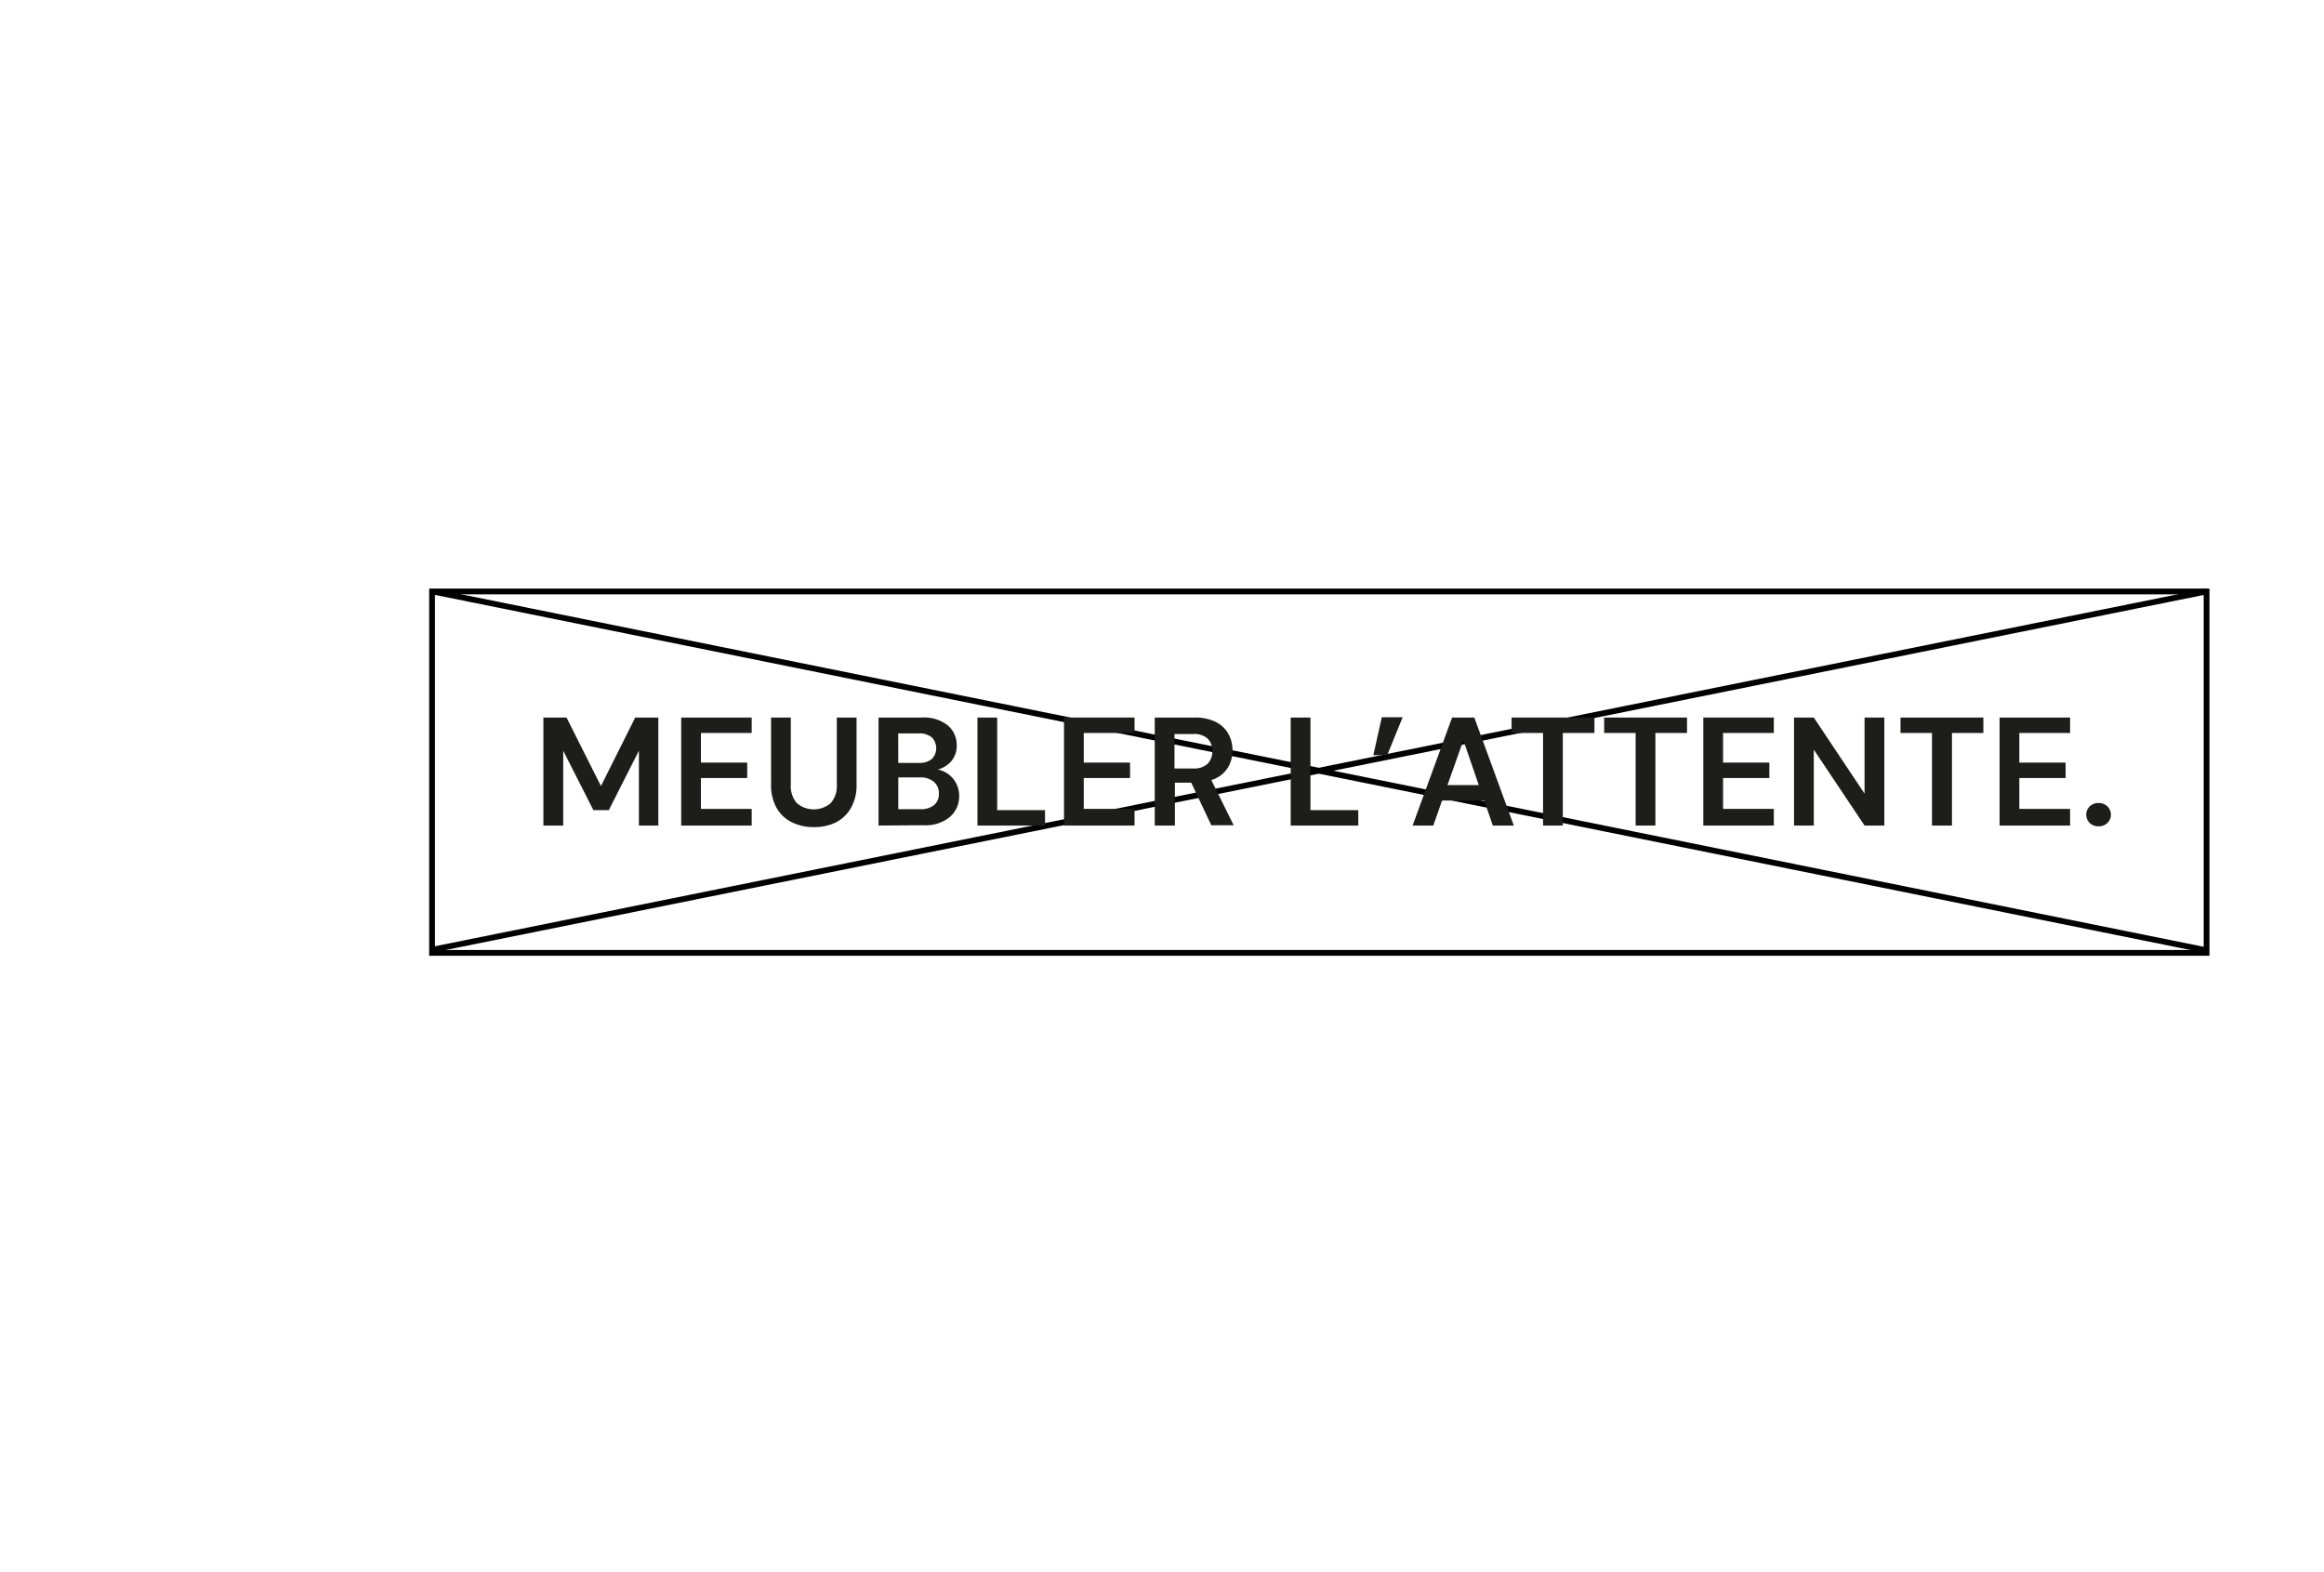 <svg id="Calque_1" data-name="Calque 1" xmlns="http://www.w3.org/2000/svg" viewBox="0 0 301.22 203.71"><title>ikea11-09-09</title><rect x="56" y="76.66" width="230" height="46.84" fill="none" stroke="#000" stroke-linecap="square" stroke-miterlimit="10" stroke-width="0.75"/><line x1="56.68" y1="76.78" x2="285.7" y2="123.11" fill="none" stroke="#000" stroke-linecap="square" stroke-miterlimit="10" stroke-width="0.75"/><line x1="285.53" y1="76.75" x2="56.2" y2="123.06" fill="none" stroke="#000" stroke-linecap="square" stroke-miterlimit="10" stroke-width="0.75"/><path d="M70.43,107V93h3l4.46,8.88L82.33,93h3v14H82.81V97.3L78.91,105h-2L73,97.3V107Z" fill="#1d1d1b"/><path d="M88.29,107V93h9.14V95H90.85v3.84h6v2h-6v4h6.58V107Z" fill="#1d1d1b"/><path d="M105.45,107.2a6.17,6.17,0,0,1-2.78-.61,4.62,4.62,0,0,1-2-1.85,6.08,6.08,0,0,1-.73-3.14V93h2.56v8.66a3.33,3.33,0,0,0,.79,2.44,3.38,3.38,0,0,0,4.37,0,3.33,3.33,0,0,0,.8-2.44V93h2.56v8.64a5.89,5.89,0,0,1-.76,3.14,4.76,4.76,0,0,1-2,1.85A6.36,6.36,0,0,1,105.45,107.2Z" fill="#1d1d1b"/><path d="M113.87,107V93h5.62a4.93,4.93,0,0,1,3.33,1A3.28,3.28,0,0,1,124,96.56a3.06,3.06,0,0,1-.71,2.11,3.53,3.53,0,0,1-1.73,1.07,3.44,3.44,0,0,1,2.76,3.4,3.52,3.52,0,0,1-1.2,2.74,4.9,4.9,0,0,1-3.4,1.08Zm2.56-8.12h2.68a2.49,2.49,0,0,0,1.66-.5,2,2,0,0,0,0-2.81,2.5,2.5,0,0,0-1.71-.51h-2.64Zm0,6h2.86a2.69,2.69,0,0,0,1.77-.53,1.84,1.84,0,0,0,.63-1.49,1.91,1.91,0,0,0-.66-1.54,2.67,2.67,0,0,0-1.78-.56h-2.82Z" fill="#1d1d1b"/><path d="M126.69,107V93h2.56v12h6.2v2Z" fill="#1d1d1b"/><path d="M137.91,107V93h9.14V95h-6.58v3.84h6v2h-6v4h6.58V107Z" fill="#1d1d1b"/><path d="M149.67,107V93h5.14a6,6,0,0,1,2.77.57,3.8,3.8,0,0,1,1.63,1.54,4.34,4.34,0,0,1,.54,2.15,4.28,4.28,0,0,1-.67,2.34A3.79,3.79,0,0,1,157,101.1l2.9,5.86H157l-2.6-5.52h-2.12V107Zm2.56-7.4h2.42a2.53,2.53,0,0,0,1.88-.62,2.25,2.25,0,0,0,.6-1.64,2.19,2.19,0,0,0-.59-1.6,2.59,2.59,0,0,0-1.91-.6h-2.4Z" fill="#1d1d1b"/><path d="M167.29,107V93h2.56v12h6.2v2Z" fill="#1d1d1b"/><path d="M178,97.88l1.1-4.92h2.7l-2,4.92Z" fill="#1d1d1b"/><path d="M183.09,107l5.12-14h2.88l5.12,14h-2.72l-1.12-3.24h-5.46L185.77,107Zm4.52-5.24h4.06l-2-5.82Z" fill="#1d1d1b"/><path d="M200,107V95h-4.08V93h10.74V95h-4.1V107Z" fill="#1d1d1b"/><path d="M212,107V95h-4.08V93h10.74V95h-4.1V107Z" fill="#1d1d1b"/><path d="M220.77,107V93h9.14V95h-6.58v3.84h6v2h-6v4h6.58V107Z" fill="#1d1d1b"/><path d="M232.53,107V93h2.56l6.58,9.86V93h2.56v14h-2.56l-6.58-9.84V107Z" fill="#1d1d1b"/><path d="M250.41,107V95h-4.08V93h10.74V95H253V107Z" fill="#1d1d1b"/><path d="M259.17,107V93h9.14V95h-6.58v3.84h6v2h-6v4h6.58V107Z" fill="#1d1d1b"/><path d="M272,107.1a1.58,1.58,0,0,1-1.15-.44,1.5,1.5,0,0,1,0-2.14,1.58,1.58,0,0,1,1.15-.44,1.6,1.6,0,0,1,1.15.44,1.5,1.5,0,0,1,0,2.14A1.6,1.6,0,0,1,272,107.1Z" fill="#1d1d1b"/></svg>